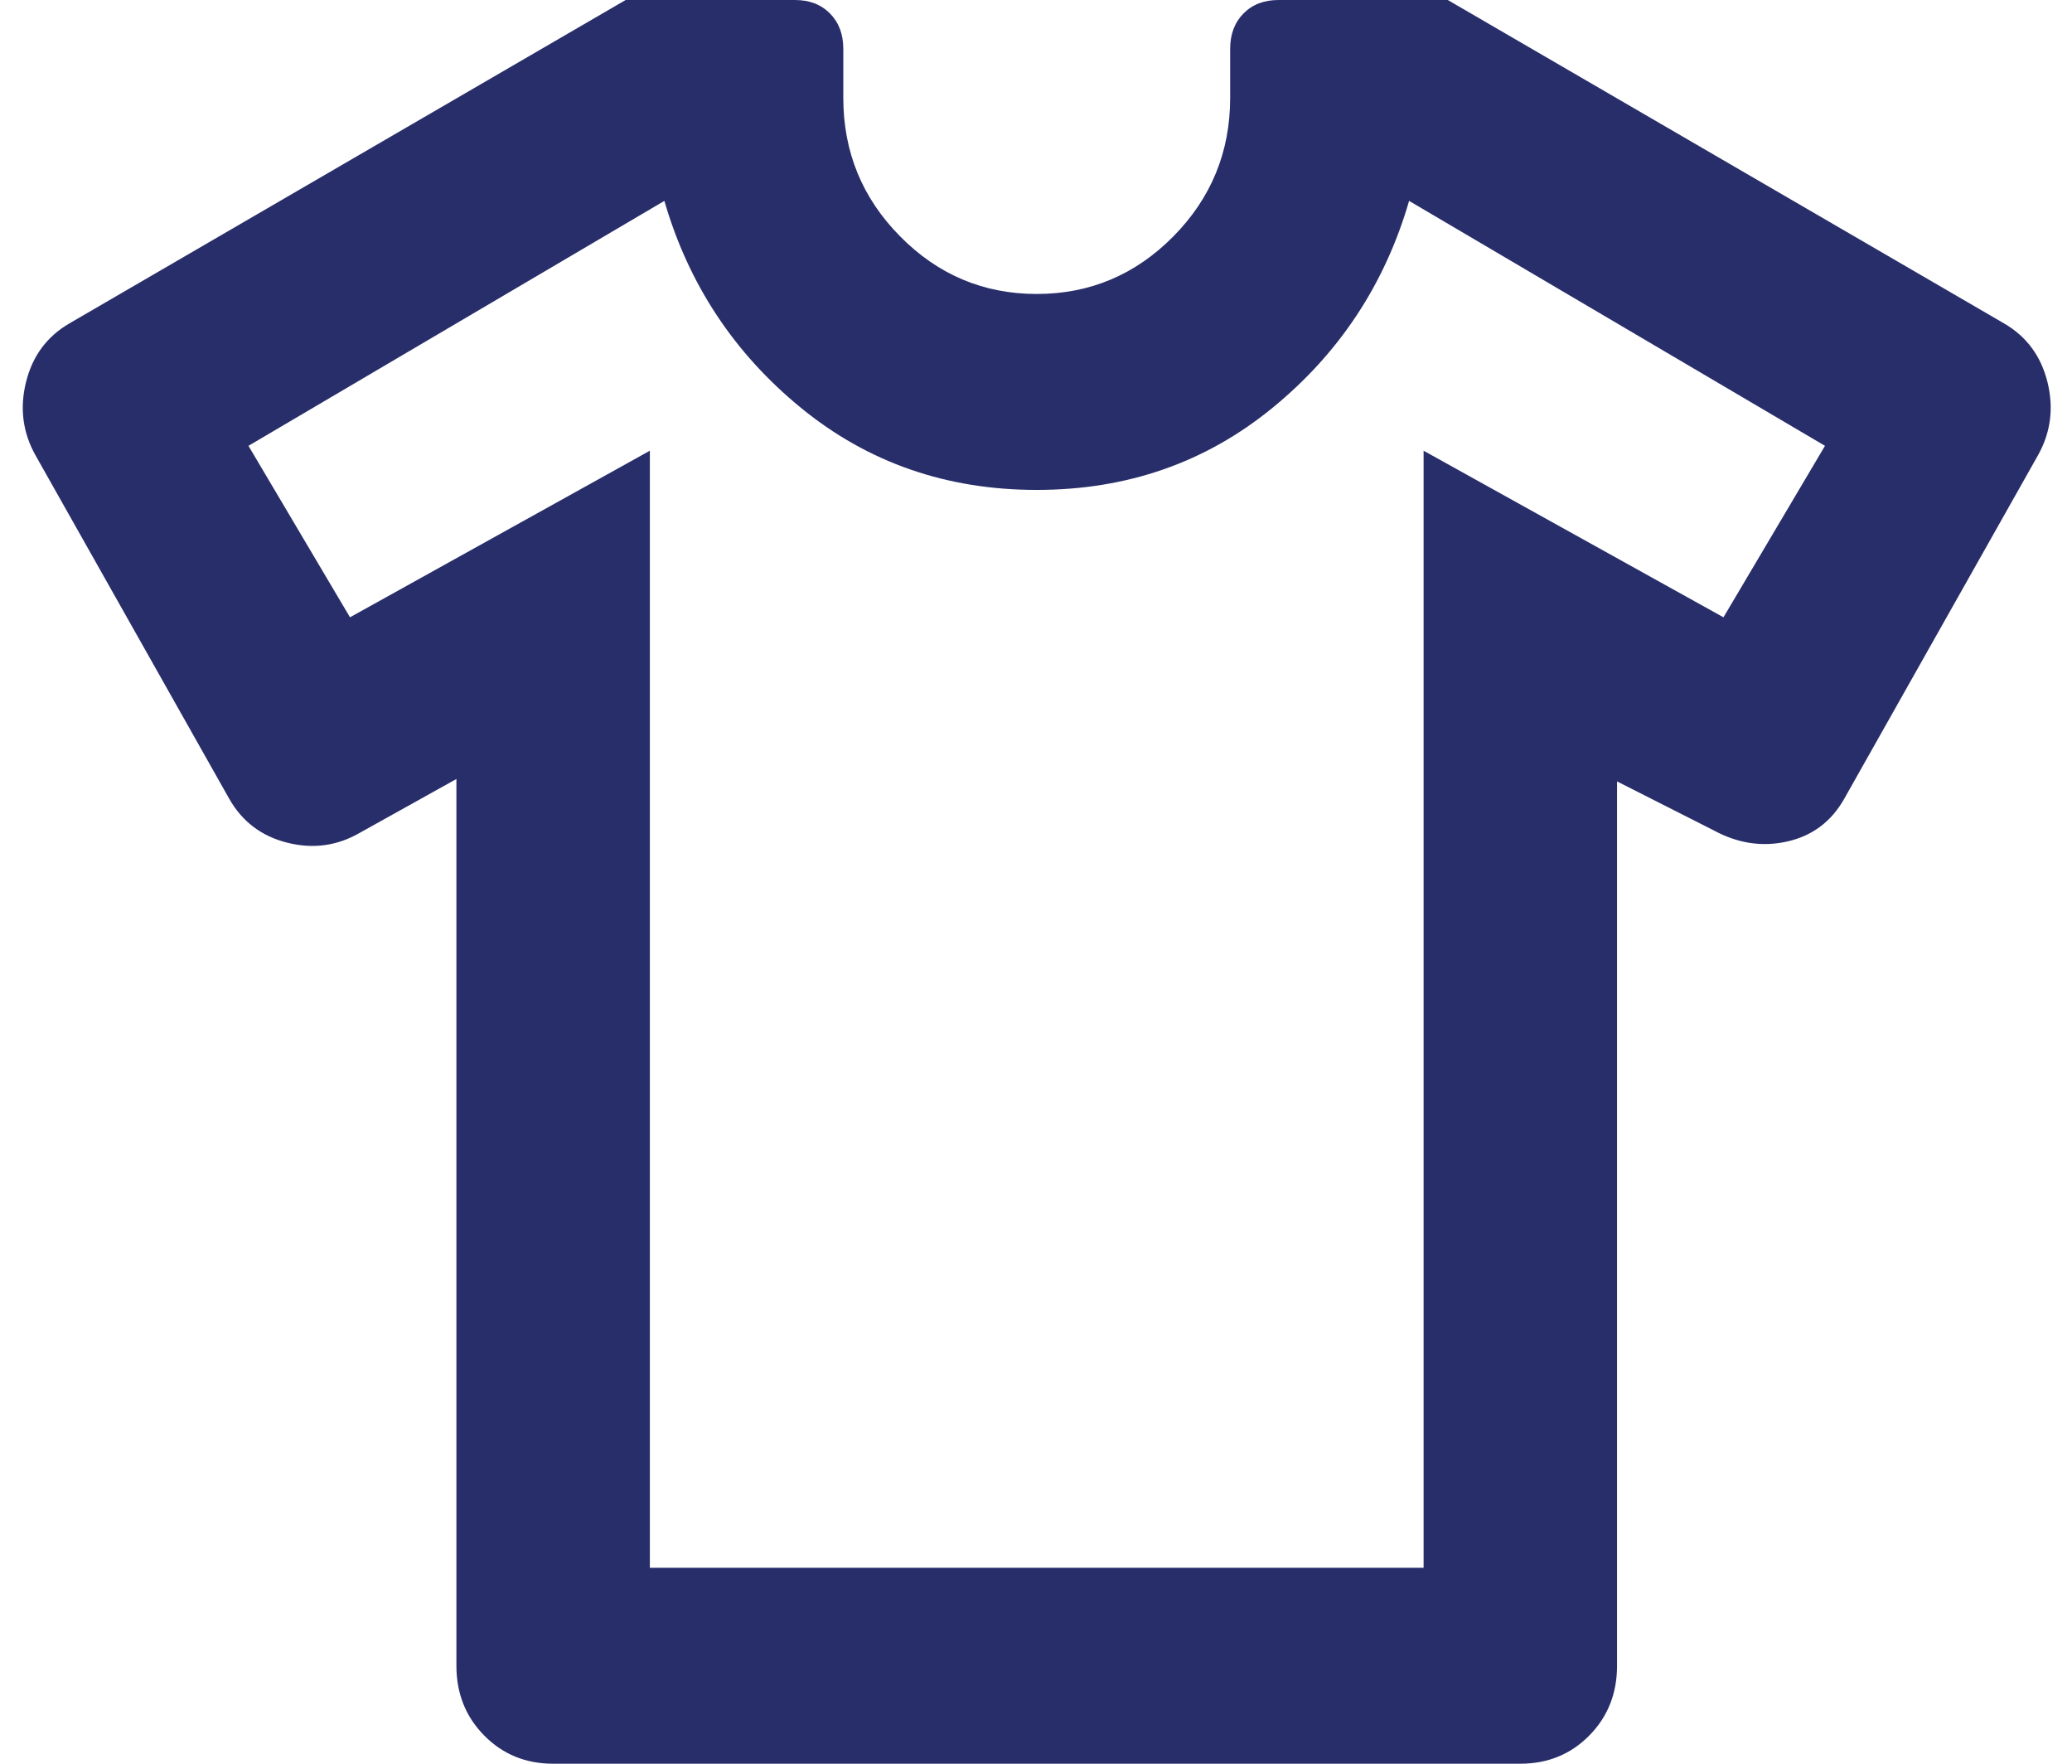 <?xml version="1.0" encoding="UTF-8"?> <svg xmlns="http://www.w3.org/2000/svg" width="47" height="40" viewBox="0 0 47 40" fill="none"><path d="M10.353 17.667L8.159 18.889C7.647 19.185 7.098 19.259 6.513 19.111C5.928 18.963 5.49 18.63 5.197 18.111L0.809 10.333C0.517 9.815 0.443 9.259 0.59 8.667C0.736 8.074 1.065 7.63 1.577 7.333L14.192 0H18.032C18.361 0 18.626 0.102 18.827 0.306C19.028 0.509 19.129 0.778 19.129 1.111V2.222C19.129 3.444 19.558 4.491 20.418 5.361C21.277 6.231 22.31 6.667 23.517 6.667C24.723 6.667 25.756 6.231 26.616 5.361C27.475 4.491 27.904 3.444 27.904 2.222V1.111C27.904 0.778 28.005 0.509 28.206 0.306C28.407 0.102 28.672 0 29.002 0H32.841L45.456 7.333C45.968 7.63 46.297 8.074 46.444 8.667C46.59 9.259 46.517 9.815 46.224 10.333L41.836 18.111C41.544 18.63 41.114 18.954 40.547 19.083C39.98 19.213 39.423 19.13 38.874 18.833L36.68 17.722V37.778C36.68 38.407 36.47 38.935 36.05 39.361C35.629 39.787 35.108 40 34.486 40H12.547C11.925 40 11.404 39.787 10.984 39.361C10.563 38.935 10.353 38.407 10.353 37.778V17.667ZM14.741 10.222V35.556H32.292V10.222L39.094 14L41.397 10.111L31.963 4.556C31.415 6.444 30.382 8.009 28.864 9.25C27.347 10.491 25.564 11.111 23.517 11.111C21.469 11.111 19.686 10.491 18.169 9.25C16.651 8.009 15.618 6.444 15.07 4.556L5.636 10.111L7.939 14L14.741 10.222Z" fill="#282E6A"></path></svg> 